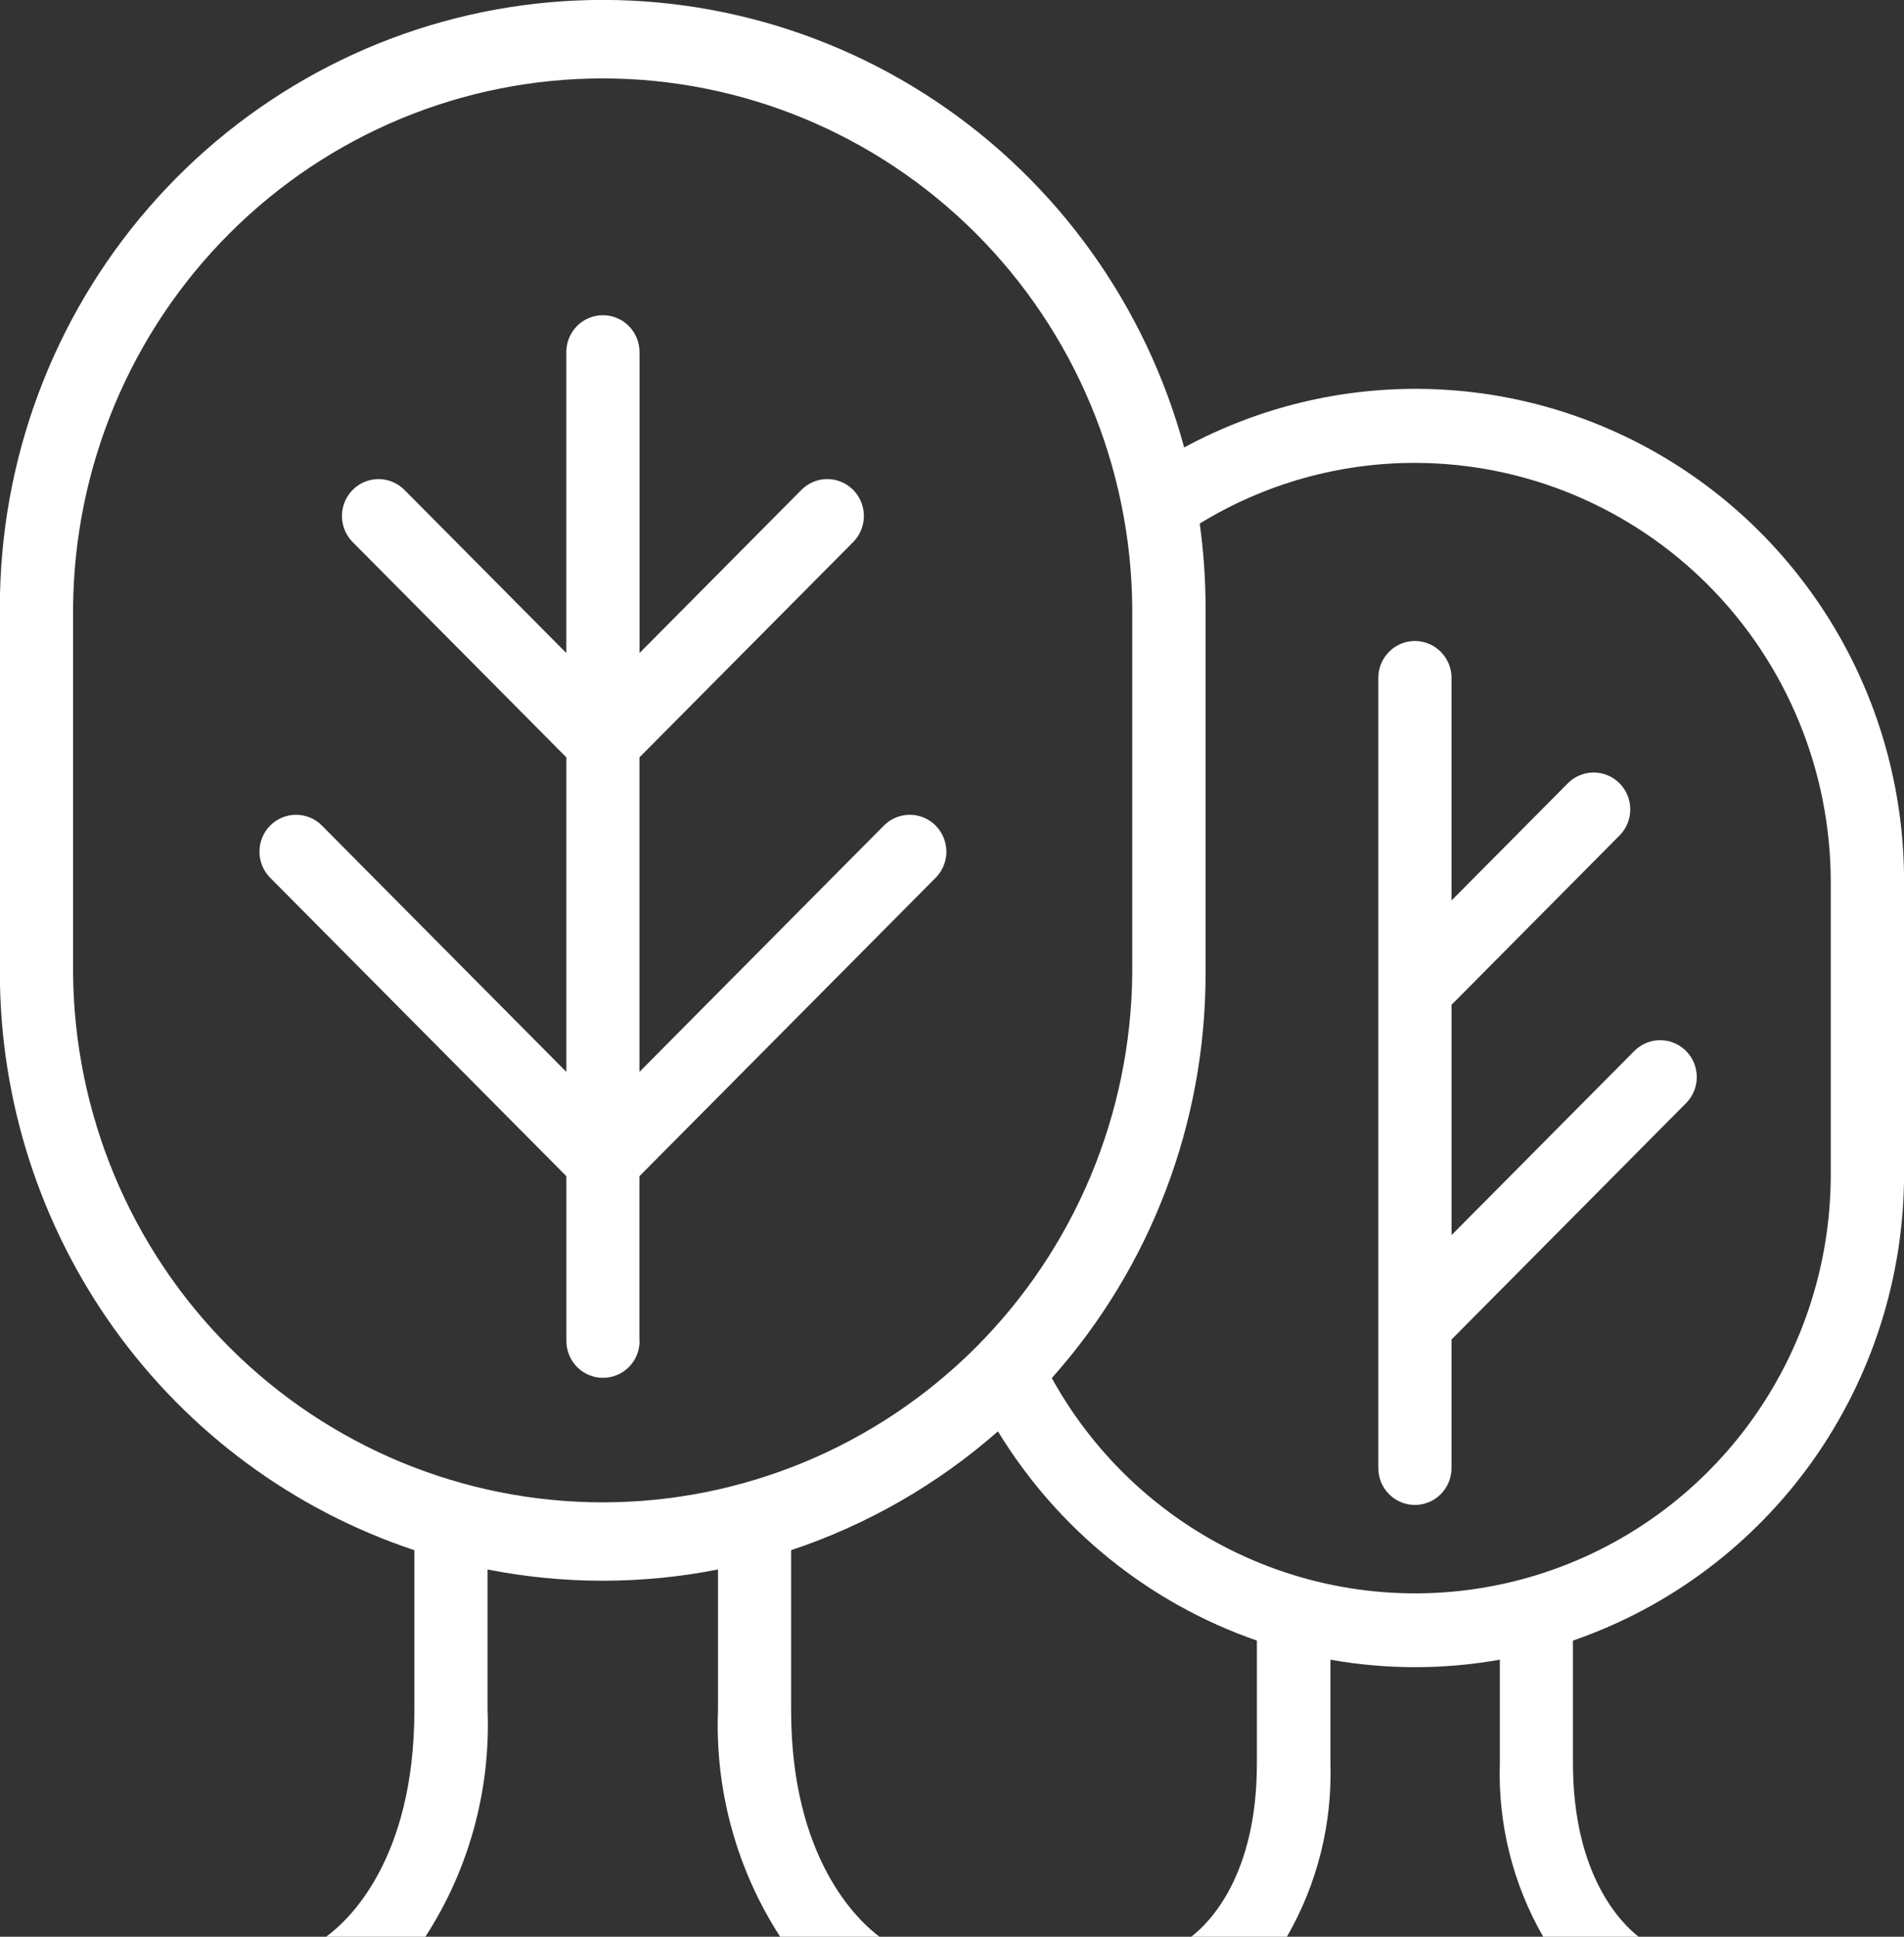 <svg width="60" height="61" viewBox="0 0 60 61" fill="none" xmlns="http://www.w3.org/2000/svg">
<rect x="0" y="0" width="60" height="61" fill="#333333" stroke="none"/>
<g clip-path="url(#clip0_50_5285)">
<path d="M43.434 46.239C43.434 46.547 43.555 46.842 43.772 47.06C43.988 47.278 44.281 47.4 44.587 47.4C44.893 47.4 45.187 47.278 45.403 47.06C45.619 46.842 45.741 46.547 45.741 46.239V42.189L53.132 34.745C53.349 34.528 53.47 34.232 53.47 33.924C53.47 33.616 53.349 33.32 53.132 33.102C52.916 32.885 52.622 32.762 52.316 32.762C52.01 32.762 51.717 32.885 51.501 33.102L45.742 38.901V31.647L51.054 26.296C51.263 26.076 51.378 25.783 51.374 25.479C51.371 25.175 51.249 24.885 51.035 24.671C50.822 24.456 50.533 24.334 50.232 24.331C49.93 24.328 49.639 24.445 49.422 24.655L45.741 28.362V21.351C45.741 21.043 45.619 20.747 45.403 20.53C45.187 20.312 44.893 20.189 44.587 20.189C44.281 20.189 43.988 20.312 43.772 20.53C43.555 20.747 43.434 21.043 43.434 21.351V46.239Z" fill="white"/>
<path d="M51.637 61C51.093 60.577 49.568 59.07 49.568 55.526V51.672C52.609 50.623 55.249 48.645 57.12 46.013C58.99 43.38 59.998 40.225 60.002 36.989V27.775C60.007 25.091 59.319 22.452 58.007 20.116C56.694 17.781 54.803 15.828 52.516 14.449C50.23 13.07 47.627 12.313 44.963 12.251C42.299 12.188 39.664 12.823 37.316 14.094C36.106 9.624 33.325 5.748 29.491 3.186C25.657 0.625 21.03 -0.448 16.469 0.167C11.909 0.782 7.725 3.044 4.695 6.531C1.665 10.018 -0.004 14.494 -0.004 19.127V30.658C0.002 34.684 1.267 38.606 3.611 41.867C5.956 45.128 9.261 47.563 13.058 48.825V53.859C13.058 58.59 10.961 60.503 10.275 61.001M44.588 14.579C48.062 14.583 51.392 15.975 53.849 18.448C56.306 20.922 57.688 24.276 57.692 27.775V36.989C57.693 39.911 56.73 42.751 54.955 45.063C53.18 47.375 50.693 49.027 47.883 49.762C45.075 50.496 42.103 50.27 39.435 49.119C36.768 47.969 34.555 45.958 33.145 43.404C36.268 39.904 37.994 35.364 37.991 30.659V19.128C37.989 18.246 37.928 17.364 37.806 16.49C39.849 15.238 42.196 14.577 44.588 14.579ZM37.538 61.001H27.717C27.053 60.507 24.93 58.557 24.93 53.859V48.825C27.328 48.026 29.544 46.754 31.448 45.082C33.327 48.165 36.211 50.495 39.608 51.672V55.525C39.613 59.074 38.106 60.567 37.538 61V61.001ZM2.303 30.659V19.128C2.342 14.697 4.117 10.46 7.242 7.341C10.368 4.221 14.591 2.47 18.991 2.47C23.392 2.47 27.615 4.221 30.741 7.341C33.866 10.46 35.641 14.697 35.68 19.128V30.659C35.641 35.091 33.866 39.327 30.741 42.447C27.615 45.567 23.392 47.318 18.991 47.318C14.591 47.318 10.368 45.567 7.242 42.447C4.117 39.327 2.342 35.091 2.303 30.659ZM15.365 53.857V49.433C17.762 49.905 20.228 49.905 22.626 49.433V53.857C22.528 56.385 23.213 58.881 24.585 61H13.405C14.778 58.881 15.463 56.385 15.365 53.857ZM48.629 61H40.554C41.511 59.341 41.986 57.444 41.925 55.526V52.274C43.691 52.588 45.498 52.588 47.264 52.274V55.53C47.202 57.446 47.675 59.341 48.63 61H48.629Z" fill="white"/>
<path d="M20.15 42.235V37.046L29.485 27.646C29.701 27.428 29.823 27.132 29.823 26.824C29.823 26.516 29.701 26.221 29.485 26.003C29.268 25.785 28.975 25.663 28.669 25.663C28.363 25.663 28.07 25.785 27.853 26.003L20.151 33.76V23.854L26.886 17.073C27.102 16.855 27.223 16.559 27.223 16.251C27.223 15.943 27.102 15.648 26.886 15.43C26.669 15.212 26.376 15.089 26.07 15.089C25.764 15.089 25.47 15.212 25.254 15.43L20.153 20.568V11.089C20.153 10.781 20.031 10.486 19.815 10.268C19.599 10.05 19.305 9.928 18.999 9.928C18.693 9.928 18.4 10.05 18.184 10.268C17.967 10.486 17.846 10.781 17.846 11.089V20.568L12.745 15.43C12.637 15.322 12.51 15.236 12.37 15.178C12.23 15.12 12.08 15.089 11.929 15.089C11.777 15.089 11.627 15.12 11.487 15.178C11.347 15.236 11.22 15.322 11.113 15.43C11.006 15.538 10.921 15.666 10.863 15.807C10.805 15.948 10.775 16.099 10.775 16.251C10.775 16.404 10.805 16.555 10.863 16.696C10.921 16.837 11.006 16.965 11.113 17.073L17.847 23.854V33.76L10.145 26.003C9.929 25.785 9.635 25.663 9.329 25.663C9.024 25.663 8.73 25.785 8.514 26.003C8.297 26.221 8.176 26.516 8.176 26.824C8.176 27.132 8.297 27.428 8.514 27.646L17.848 37.046V42.235C17.848 42.543 17.97 42.839 18.186 43.057C18.402 43.275 18.696 43.397 19.002 43.397C19.308 43.397 19.601 43.275 19.817 43.057C20.034 42.839 20.155 42.543 20.155 42.235H20.15Z" fill="white"/>
</g>
<defs>
<clipPath id="clip0_50_5285">
<rect width="60" height="61" fill="white"/>
</clipPath>
</defs>
</svg>
